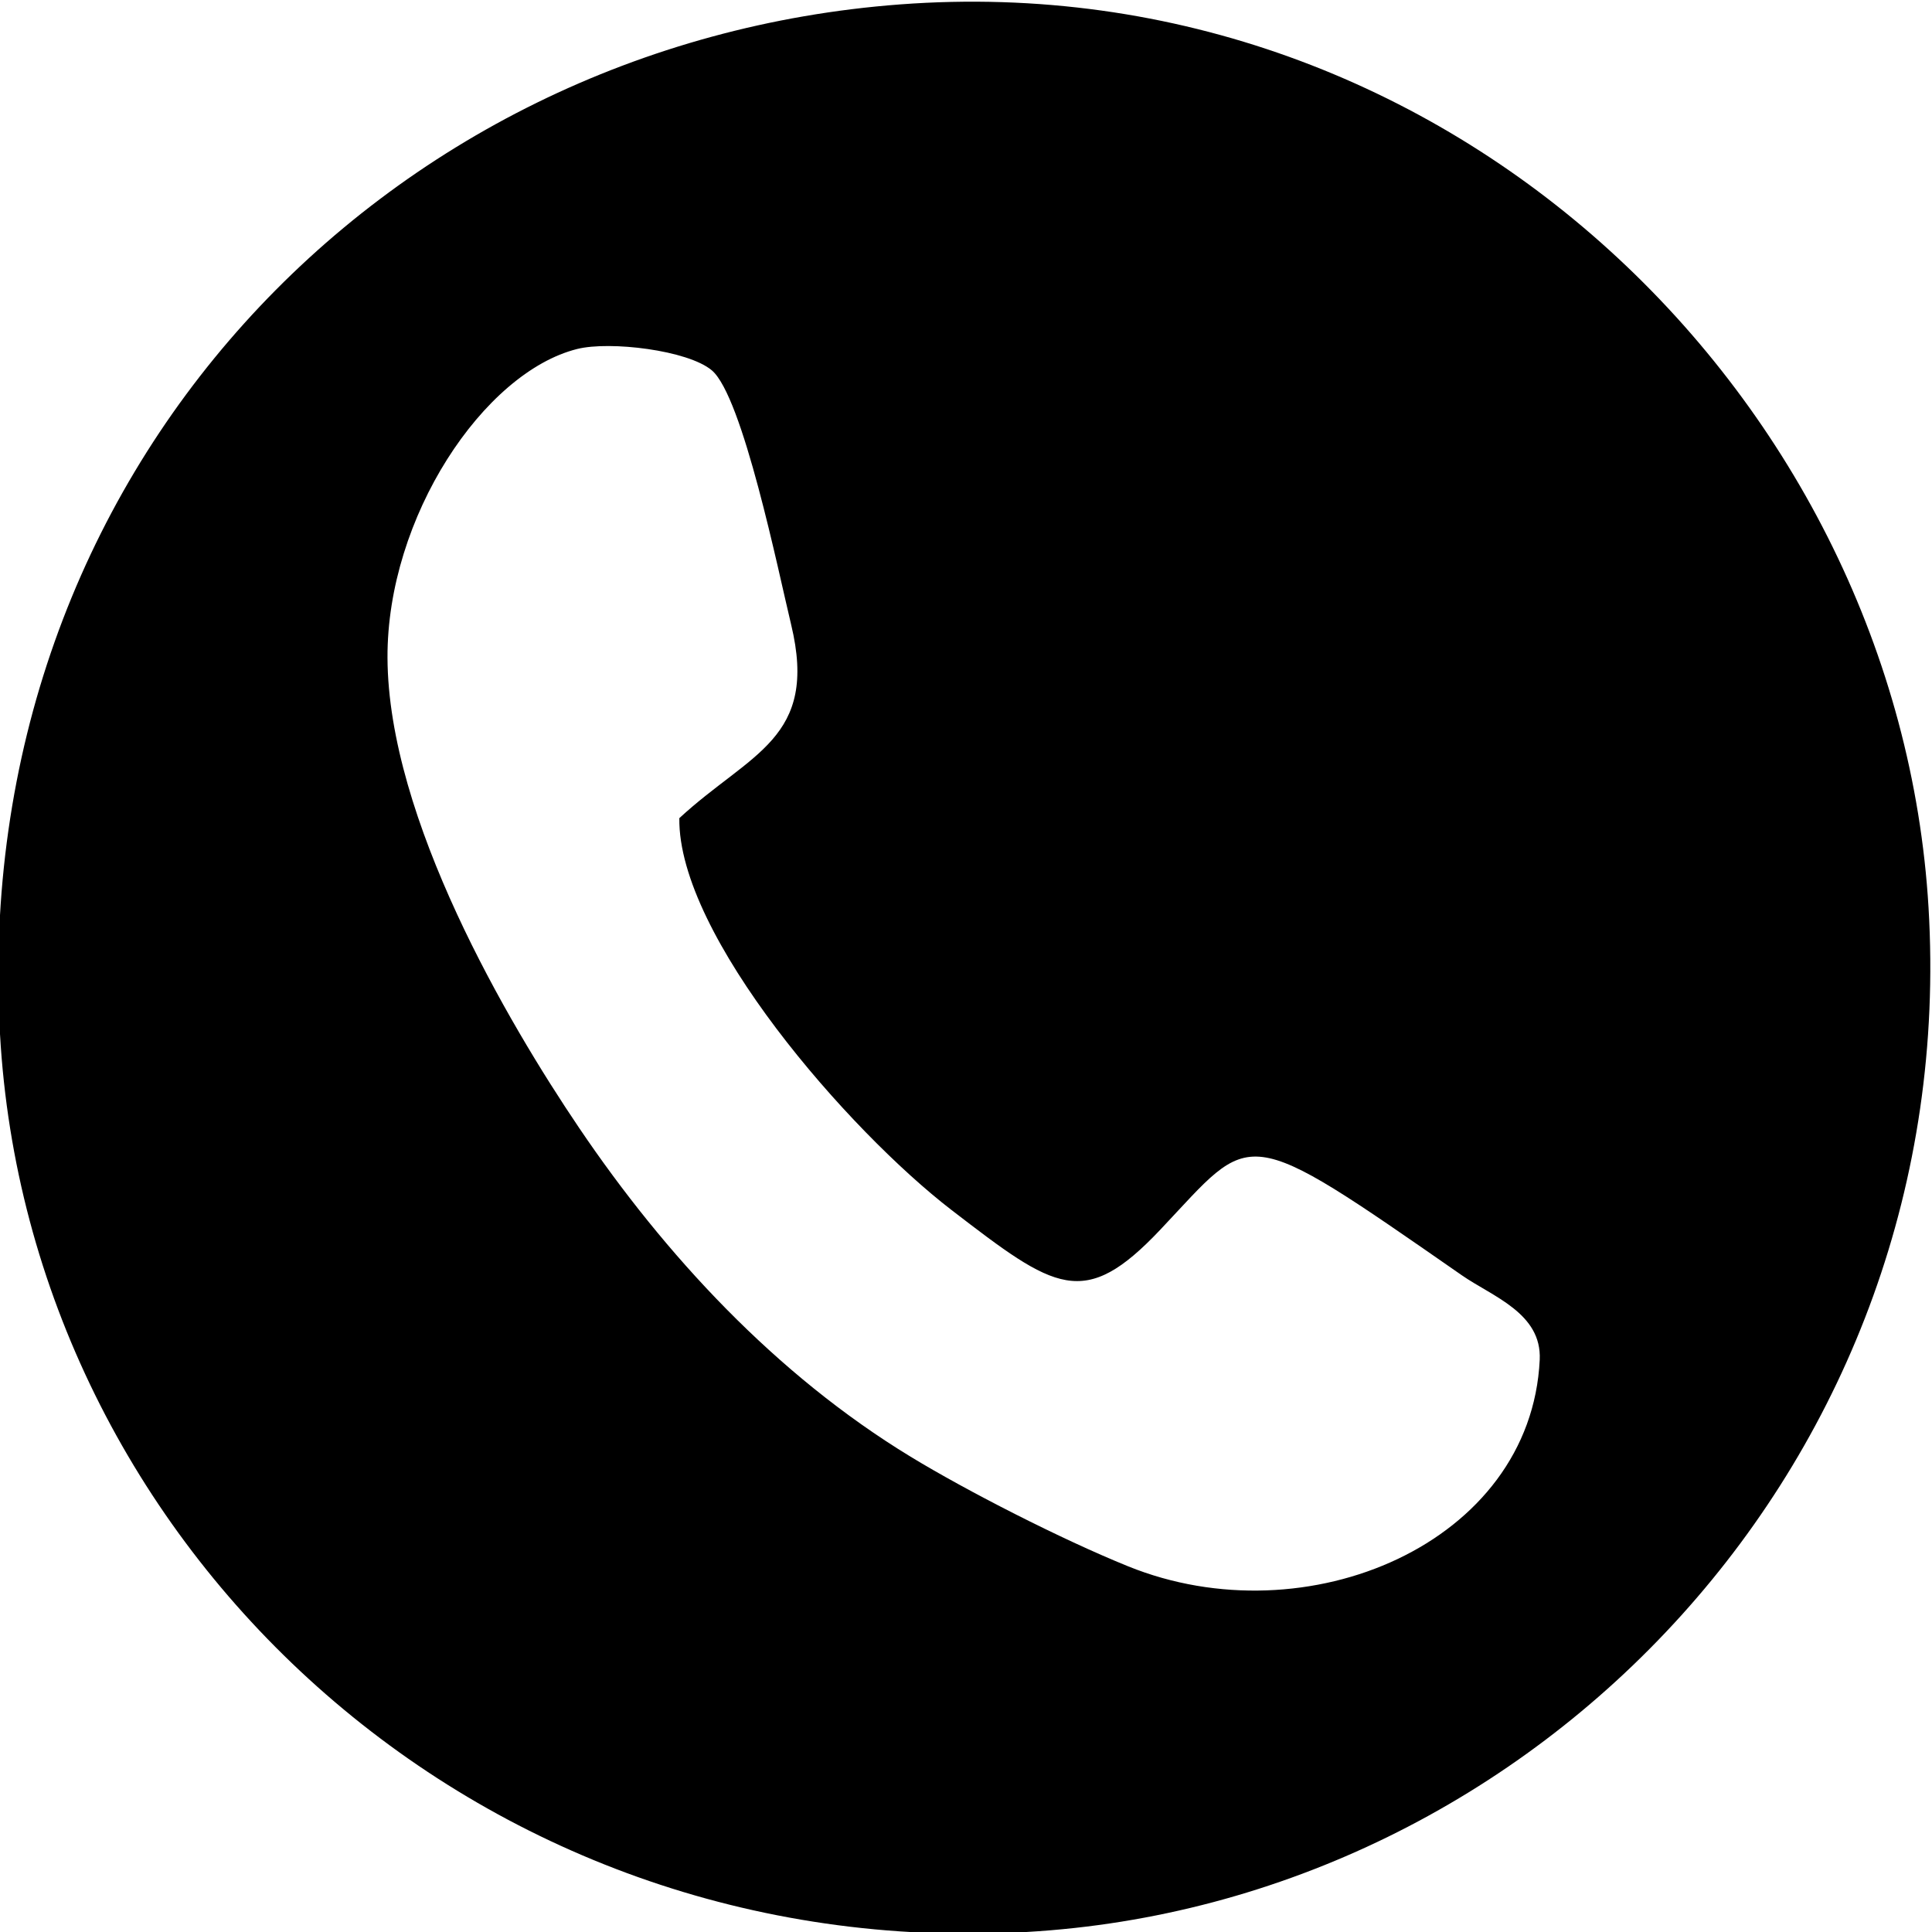 <?xml version="1.0" encoding="UTF-8"?> <svg xmlns="http://www.w3.org/2000/svg" xmlns:xlink="http://www.w3.org/1999/xlink" xml:space="preserve" width="95mm" height="95mm" version="1.1" style="shape-rendering:geometricPrecision; text-rendering:geometricPrecision; image-rendering:optimizeQuality; fill-rule:evenodd; clip-rule:evenodd" viewBox="0 0 9500 9500"> <defs> <style type="text/css"> .fil0 {fill:black} </style> </defs> <g id="Слой_x0020_1">  <path class="fil0" d="M3340.42 4022.98c-8.11,576.69 833.33,1538.35 1338.54,1927.02 510.39,392.65 650.38,494.39 1026.38,96.71 463.49,-490.22 387.07,-537.12 1482.5,223.9 151.21,105.04 394.13,186.1 383.23,415.74 -42.83,902.1 -1145.19,1371.46 -2024.07,1015.42 -330.73,-133.98 -793.35,-370.84 -1069.07,-538.68 -664.57,-404.54 -1207.93,-992.3 -1630.75,-1617.71 -351.18,-519.45 -938.48,-1519.98 -941.8,-2310.99 -2.89,-691.14 473.52,-1403.98 933.1,-1518.45 160.63,-40.01 544.32,6.02 661.68,105.12 152.3,128.64 327.22,990.05 389.9,1249.7 135.96,563.31 -200.7,629.97 -549.64,952.22zm-3340.42 1061.54c140.98,2516.77 2339.02,4571.75 5048.66,4415.36 2512.05,-145 4595.12,-2329.58 4434.35,-5036.78 -147.75,-2487.9 -2344.31,-4645.45 -5057.37,-4441.44 -2543.15,191.22 -4580.26,2302.72 -4425.64,5062.86z"></path> </g> </svg> 